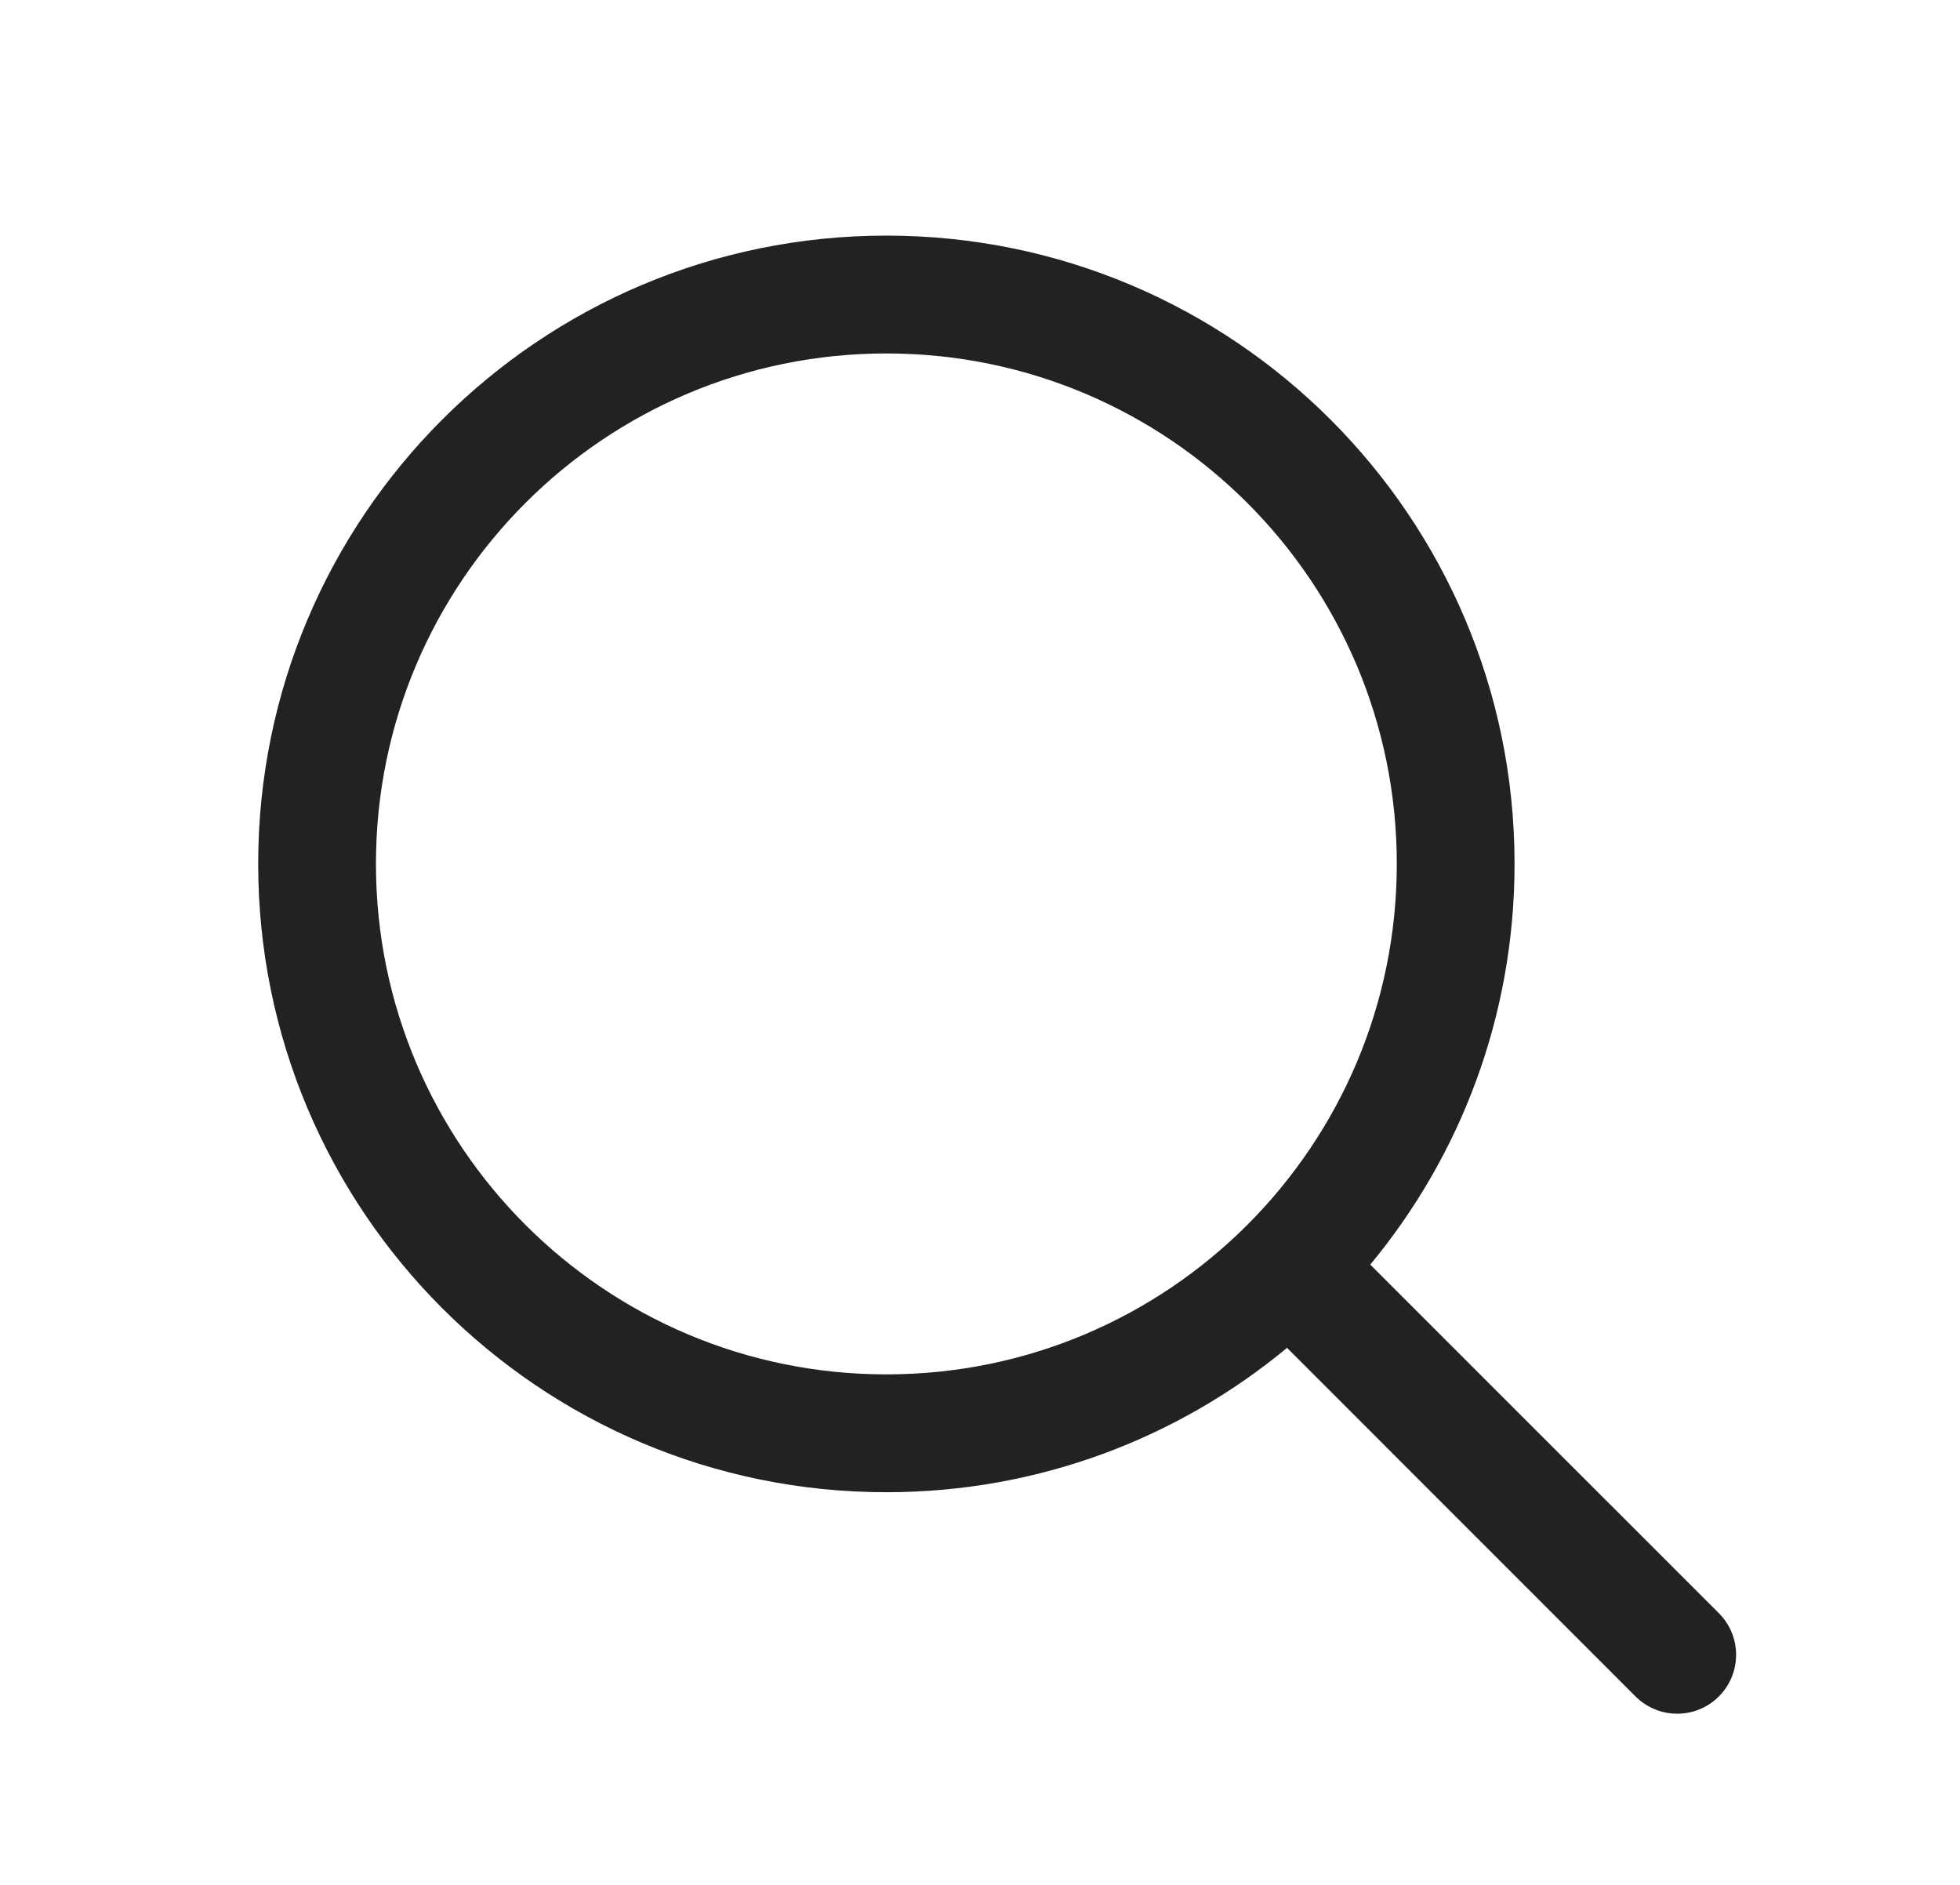 <svg width="26" height="25" viewBox="0 0 26 25" fill="none" xmlns="http://www.w3.org/2000/svg">
<g id="ic-gnb-ranking-off">
<path id="vector" fill-rule="evenodd" clip-rule="evenodd" d="M17.073 17.877C15.63 19.073 13.778 19.792 11.758 19.792C7.156 19.792 3.425 16.061 3.425 11.458C3.425 6.856 7.156 3.125 11.758 3.125C16.36 3.125 20.091 6.856 20.091 11.458C20.091 13.478 19.373 15.33 18.177 16.773L22.801 21.396C23.106 21.701 23.106 22.196 22.801 22.501C22.496 22.806 22.002 22.806 21.696 22.501L17.073 17.877ZM18.529 11.458C18.529 15.198 15.498 18.229 11.758 18.229C8.019 18.229 4.987 15.198 4.987 11.458C4.987 7.719 8.019 4.688 11.758 4.688C15.498 4.688 18.529 7.719 18.529 11.458Z" fill="#222222"/>
</g>
</svg>
